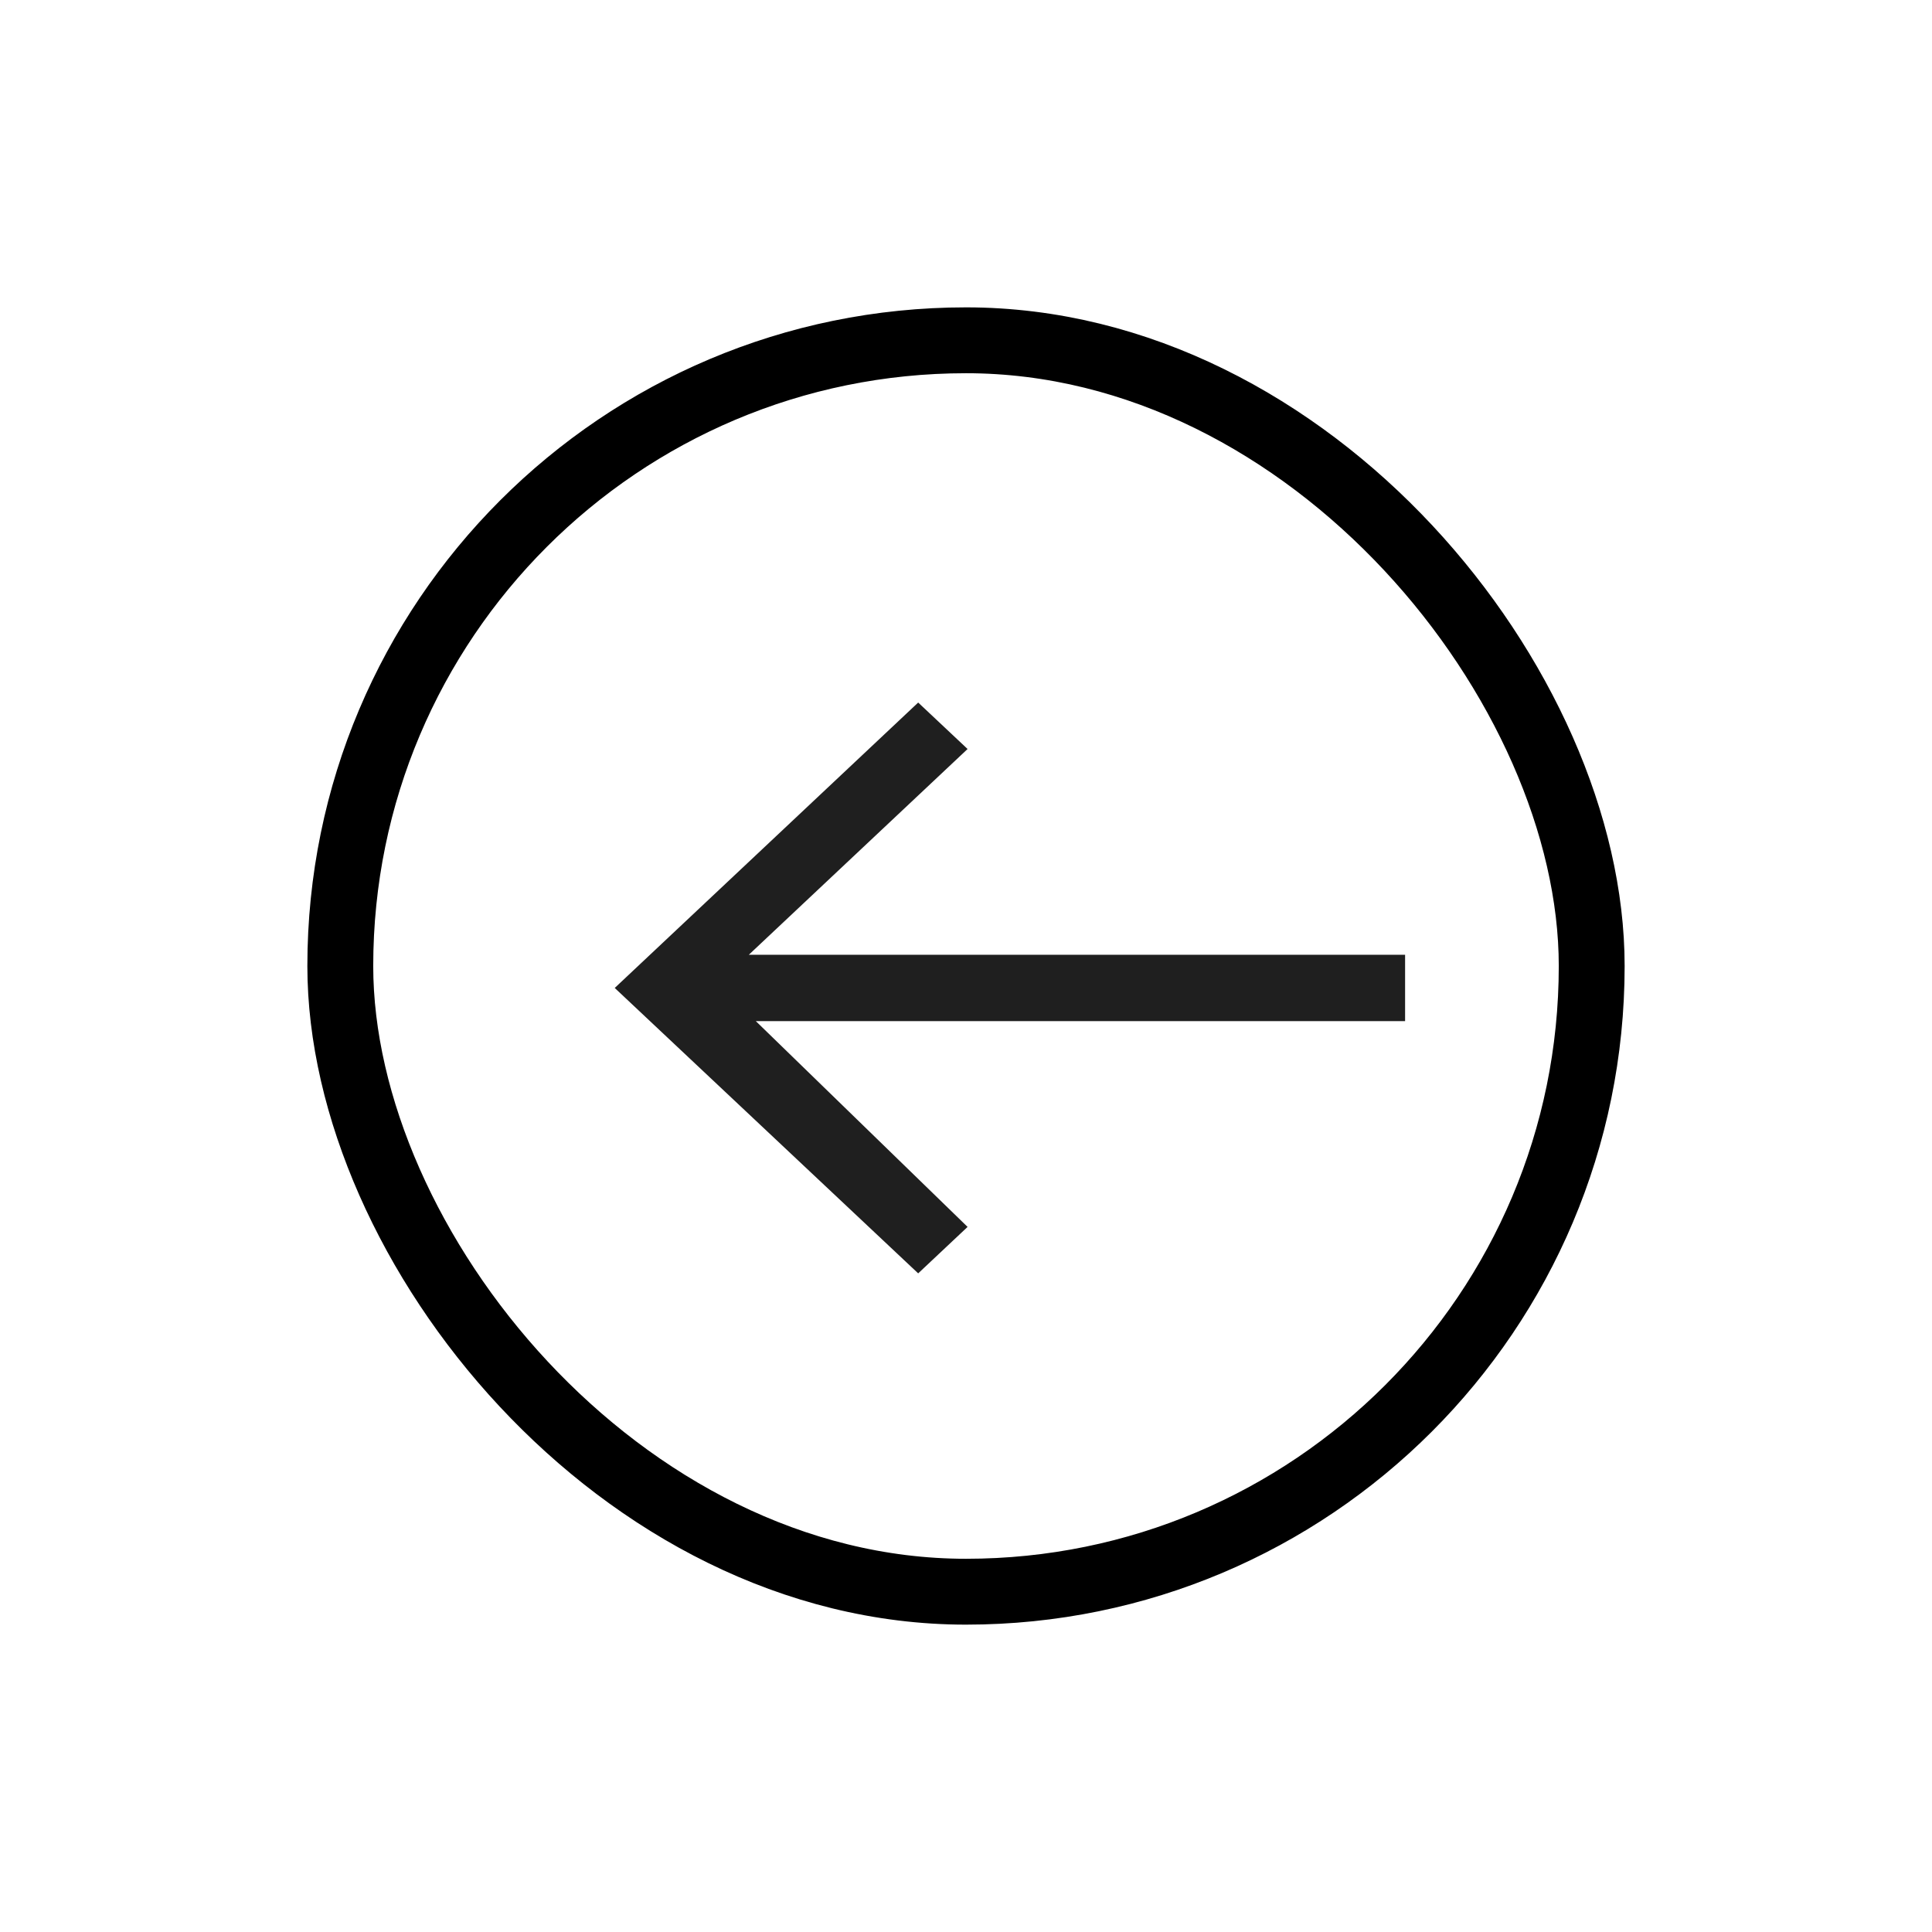 <?xml version="1.0" encoding="UTF-8"?>
<svg width="44px" height="44px" viewBox="0 0 44 44" version="1.1" xmlns="http://www.w3.org/2000/svg" xmlns:xlink="http://www.w3.org/1999/xlink">
    <title>9A329397-FAA3-4367-A2E2-5512791F52CF@3x</title>
    <g id="Desktop-HD" stroke="none" stroke-width="1" fill="none" fill-rule="evenodd">
        <g id="Desktop-HD-Extract-Lists-Of-Companies" transform="translate(-41, -140)">
            <g id="back" transform="translate(41, 140)">
                <rect id="select-area" x="0" y="0" width="44" height="44"></rect>
                <rect id="Rectangle" stroke="#000000" stroke-width="1.5" x="7.75" y="7.75" width="28.5" height="28.5" rx="14.25"></rect>
                <polygon id="Path" fill="#1F1F1F" fill-rule="nonzero" points="17.054 21.744 32 21.744 32 23.256 17.214 23.256 22.036 27.942 20.911 29 14 22.5 20.911 16 22.036 17.058"></polygon>
            </g>
        </g>
    </g>
</svg>